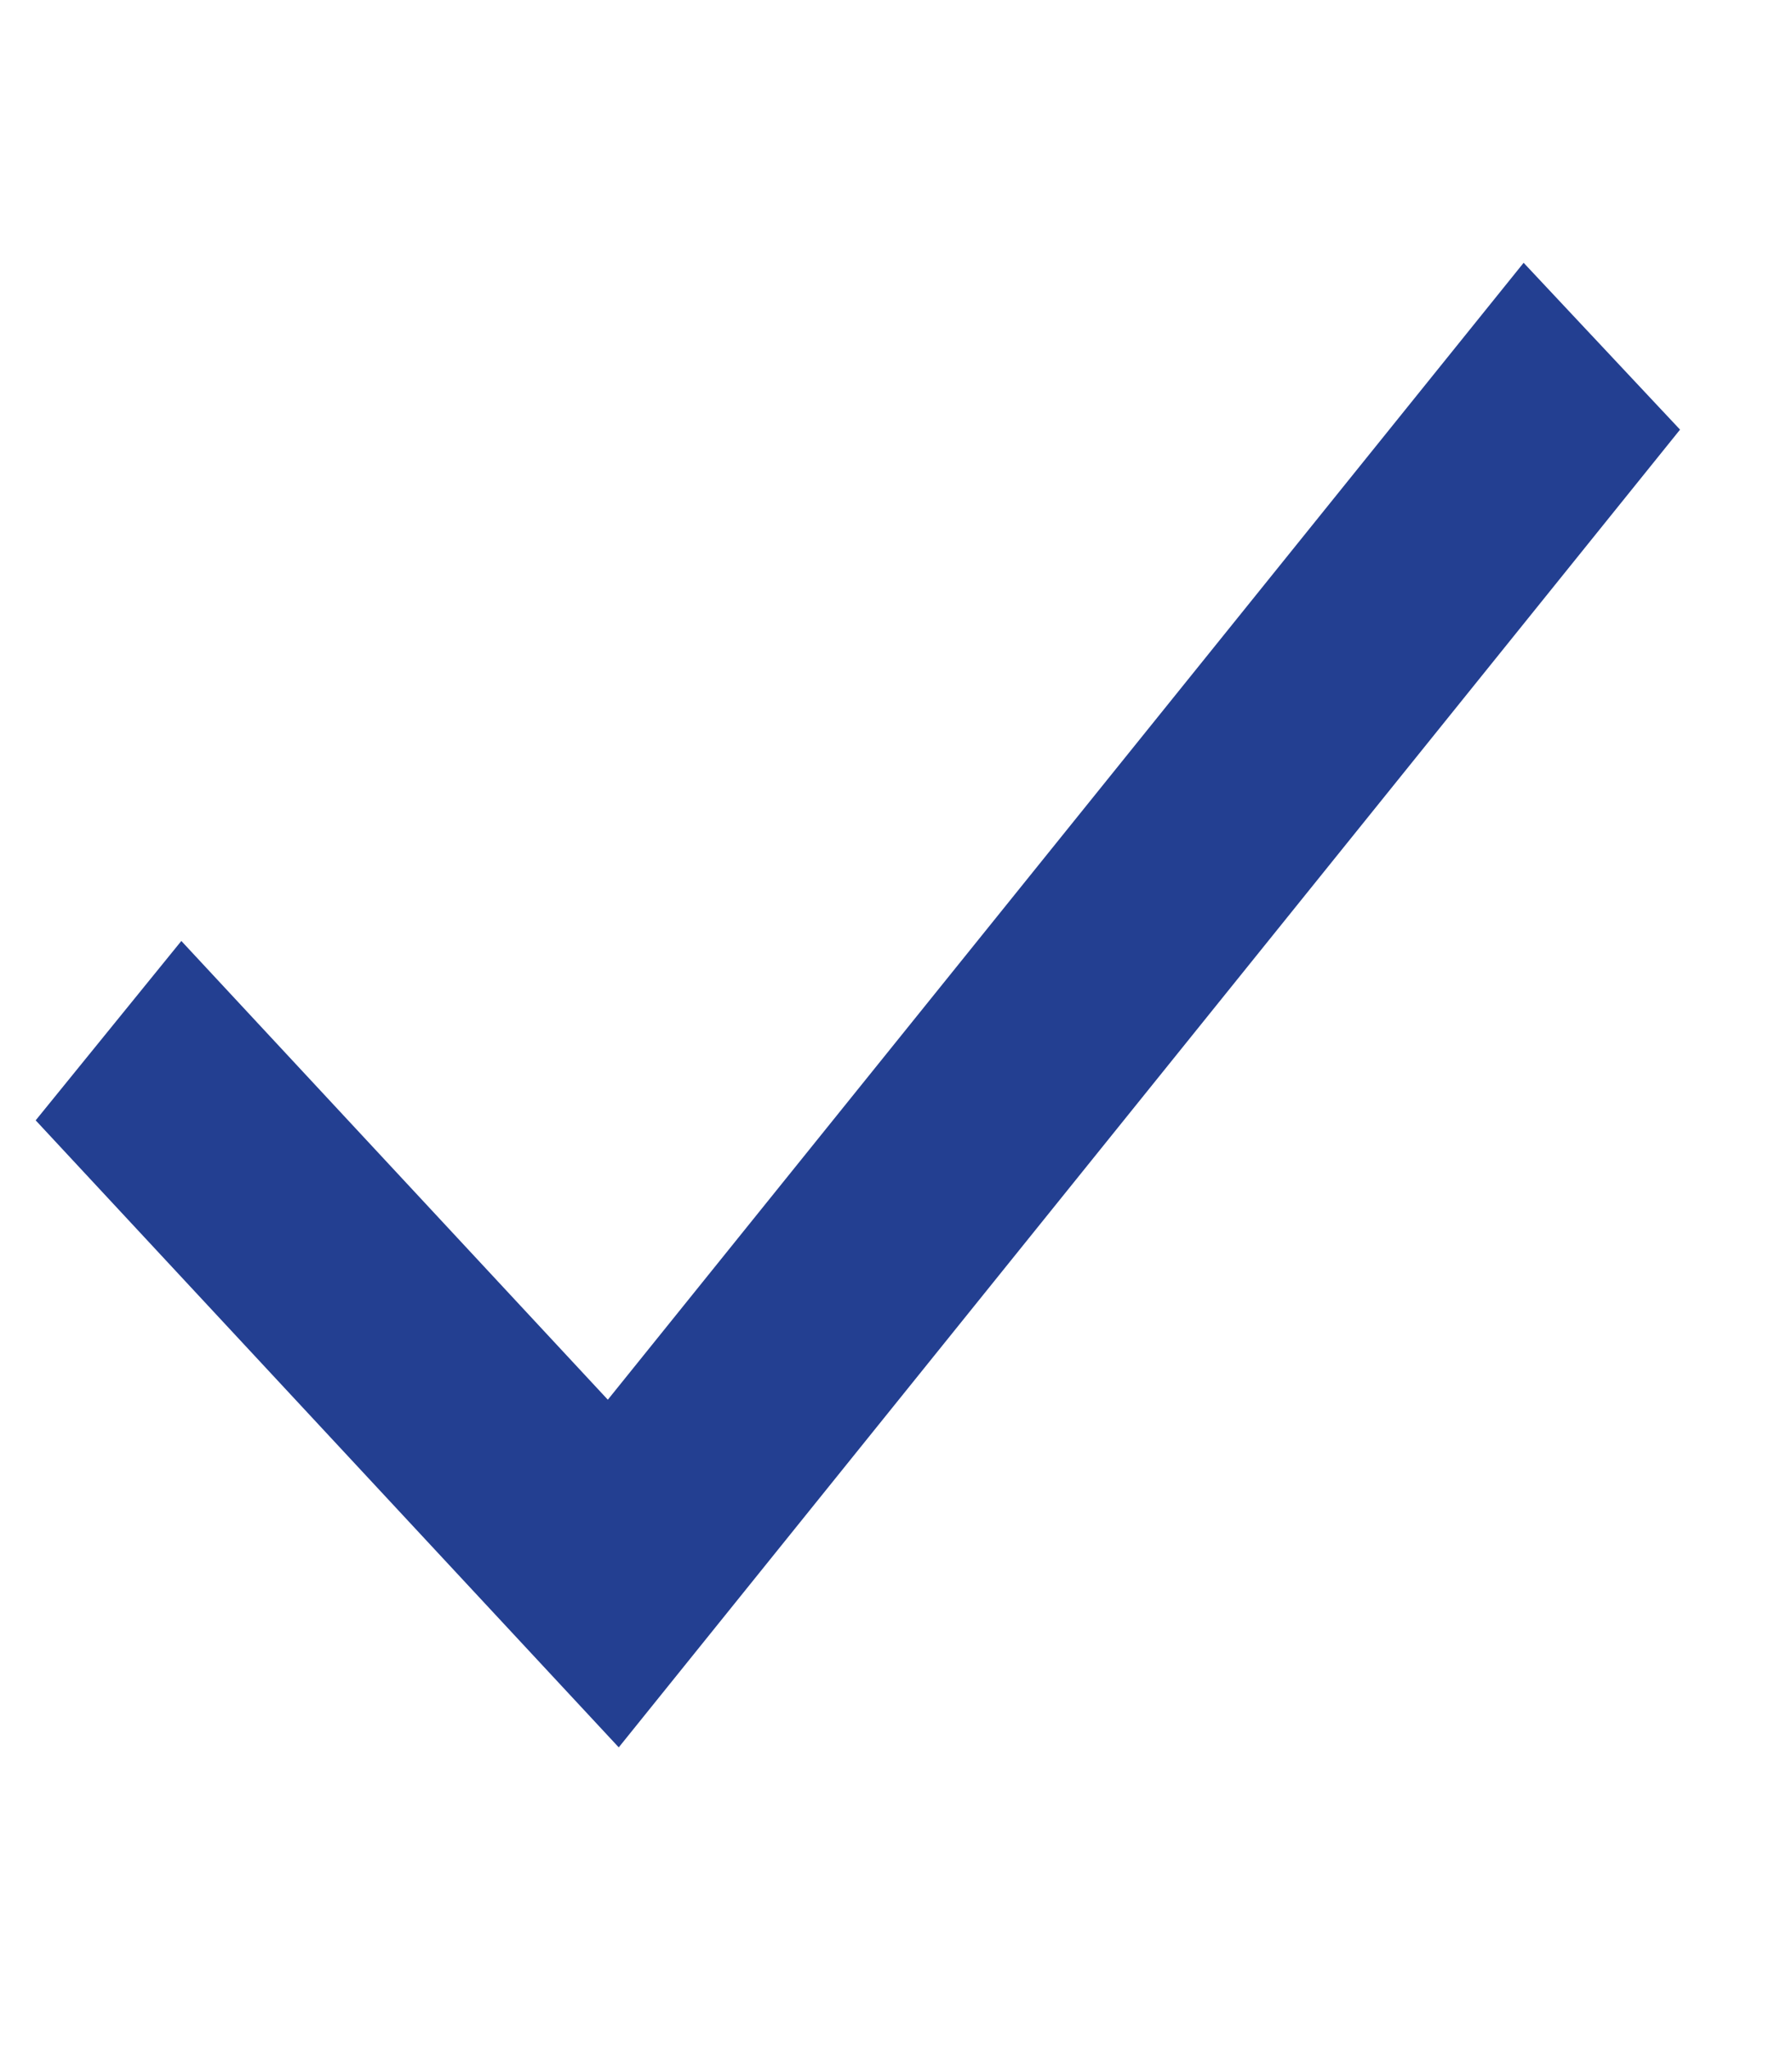 <?xml version="1.0" encoding="UTF-8"?> <svg xmlns="http://www.w3.org/2000/svg" width="21" height="24" viewBox="0 0 21 24" fill="none"> <path fill-rule="evenodd" clip-rule="evenodd" d="M19.688 5.032L7.251 20.466L0.418 13.122L2.125 11.021L7.123 16.394L17.855 3.078L19.688 5.032Z" fill="#233F91"></path> </svg> 